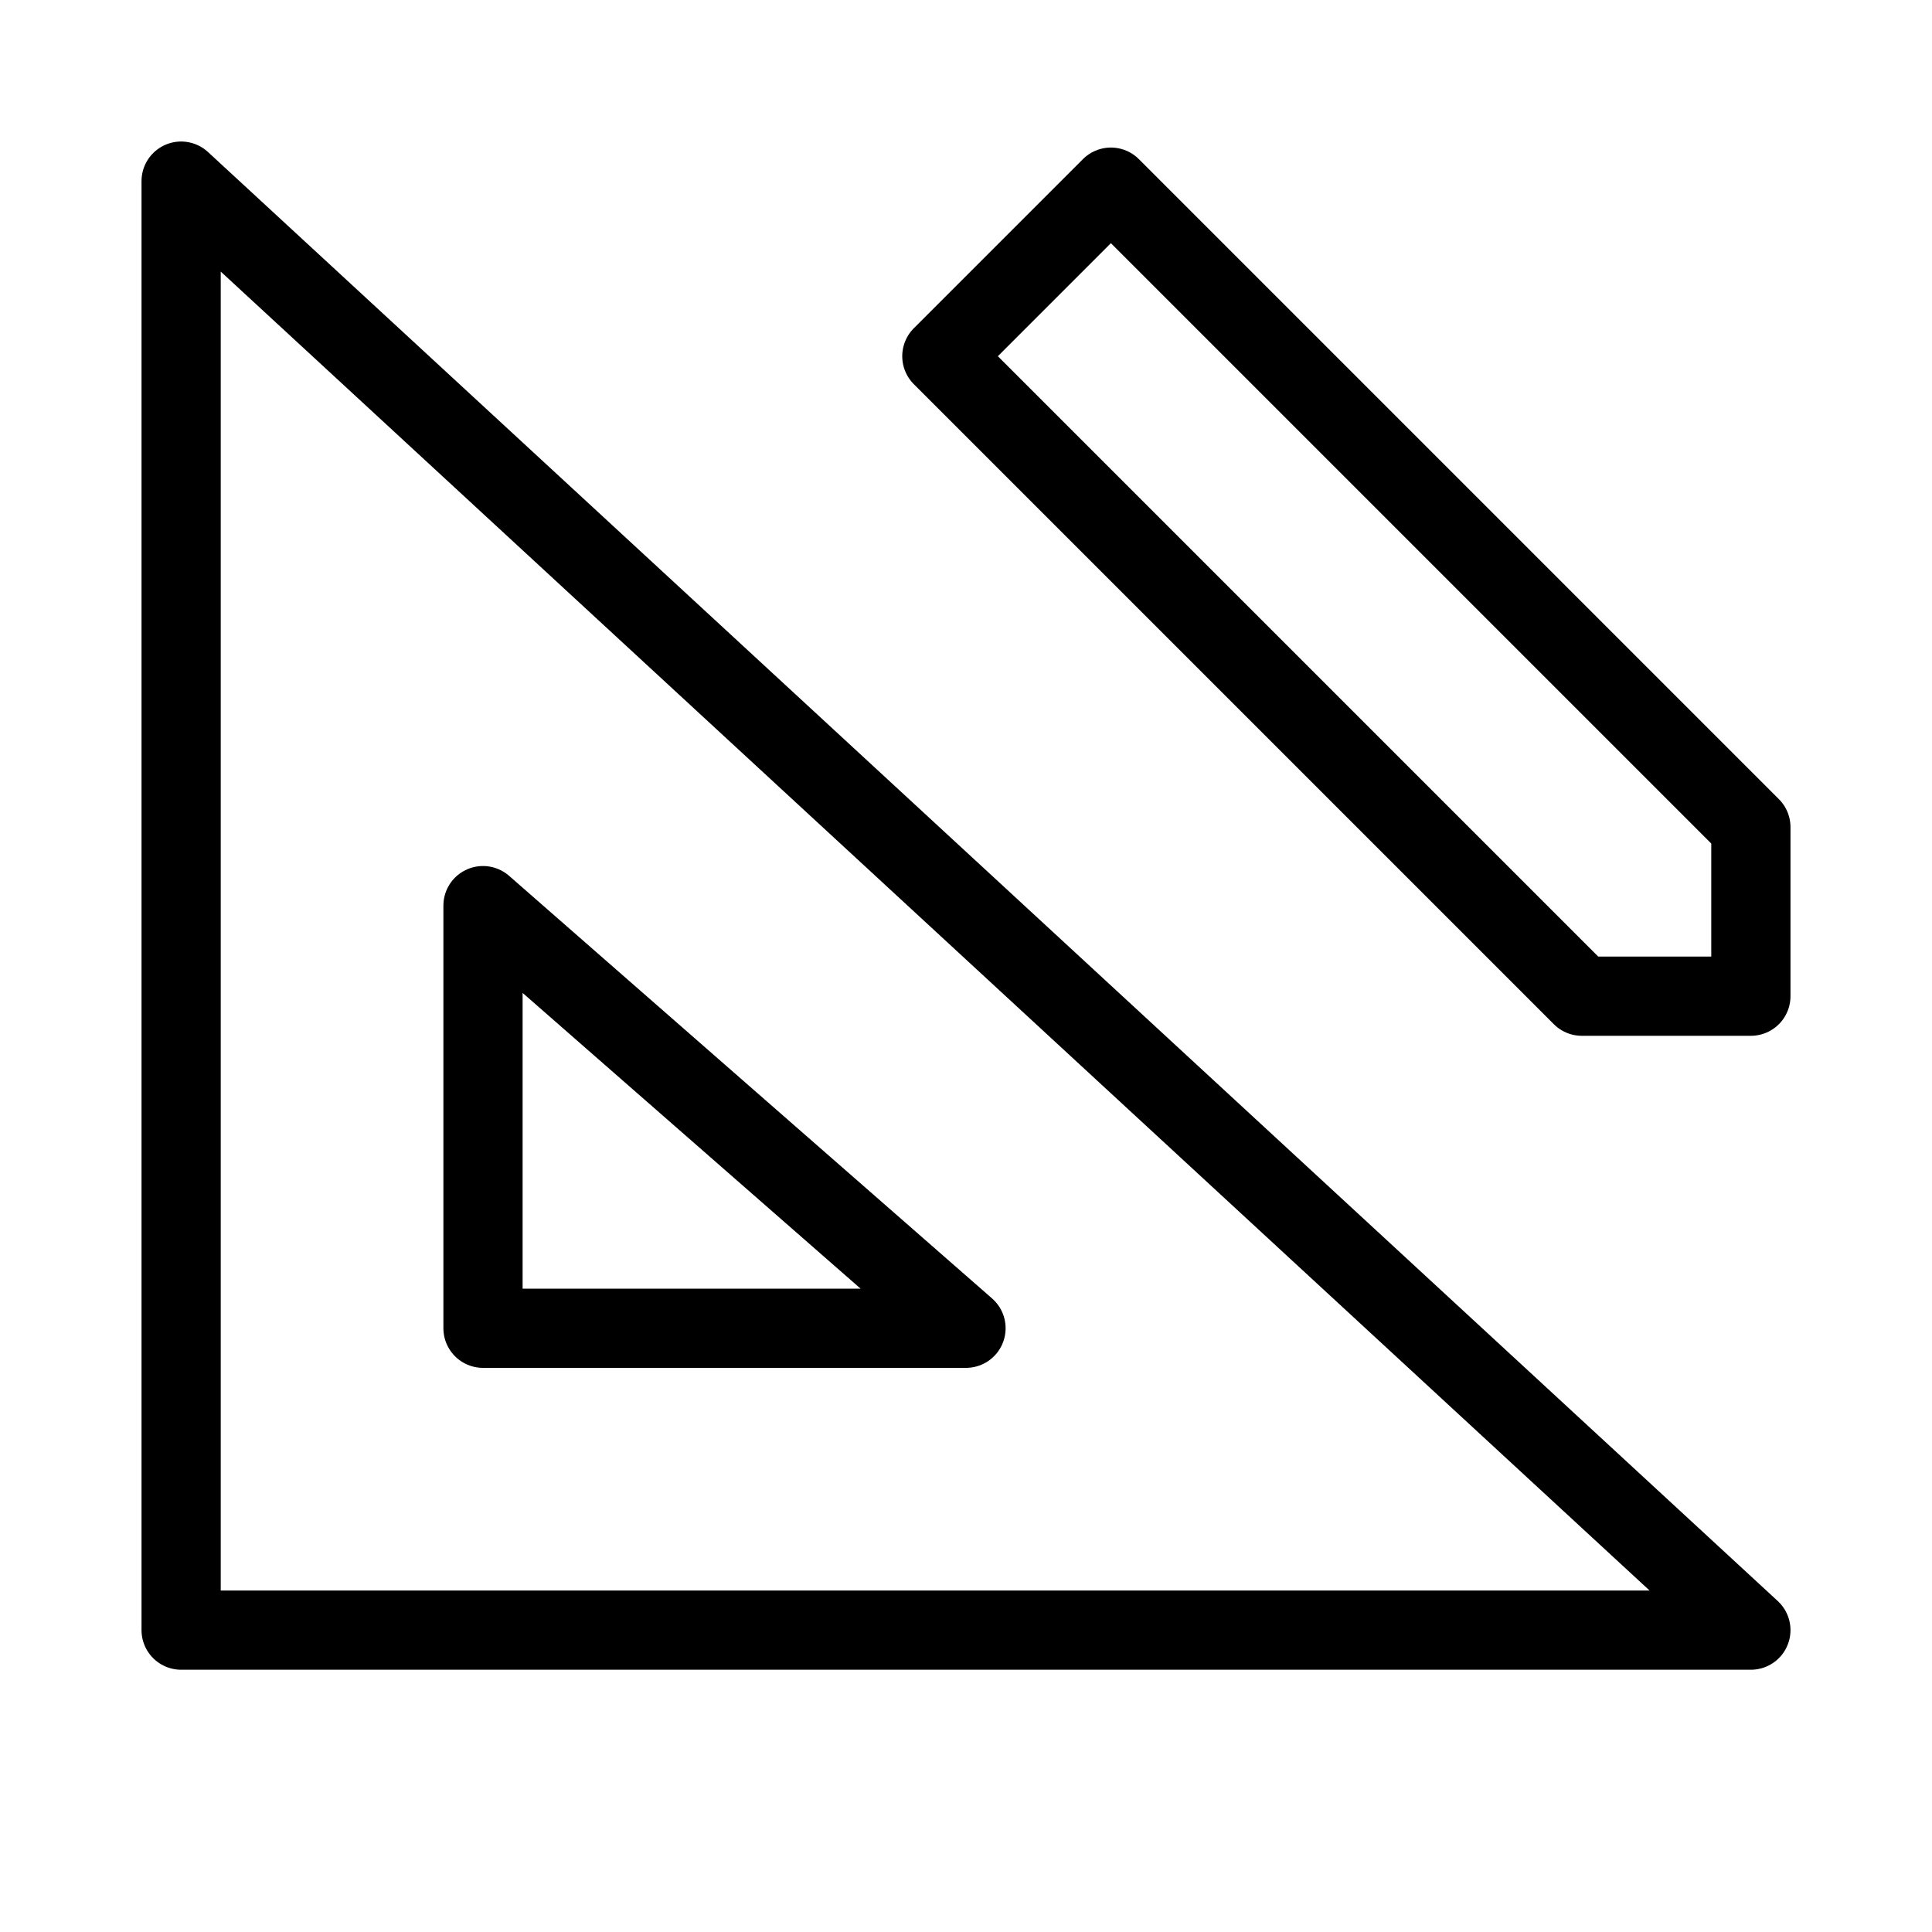 <!DOCTYPE svg PUBLIC "-//W3C//DTD SVG 1.1//EN" "http://www.w3.org/Graphics/SVG/1.1/DTD/svg11.dtd">
<!-- Uploaded to: SVG Repo, www.svgrepo.com, Transformed by: SVG Repo Mixer Tools -->
<svg version="1.1" id="Icons" xmlns="http://www.w3.org/2000/svg" xmlns:xlink="http://www.w3.org/1999/xlink" viewBox="0 0 32 32" xml:space="preserve" width="800px" height="800px" fill="#000000">
<g id="SVGRepo_bgCarrier" stroke-width="0"/>
<g id="SVGRepo_tracerCarrier" stroke-linecap="round" stroke-linejoin="round"/>
<g id="SVGRepo_iconCarrier"> <style type="text/css"> .st0{fill:none;stroke:#000000;stroke-width:1.312;stroke-linecap:round;stroke-linejoin:round;stroke-miterlimit:10;} .st1{fill:none;stroke:#000000;stroke-width:1.312;stroke-linecap:round;stroke-linejoin:round;} .st2{fill:none;stroke:#000000;stroke-width:1.312;stroke-linecap:round;stroke-linejoin:round;stroke-dasharray:6,6;} .st3{fill:none;stroke:#000000;stroke-width:1.312;stroke-linecap:round;stroke-linejoin:round;stroke-dasharray:4,4;} .st4{fill:none;stroke:#000000;stroke-width:1.312;stroke-linecap:round;} .st5{fill:none;stroke:#000000;stroke-width:1.312;stroke-linecap:round;stroke-dasharray:3.108,3.108;} .st6{fill:none;stroke:#000000;stroke-width:1.312;stroke-linecap:round;stroke-linejoin:round;stroke-miterlimit:10;stroke-dasharray:4,3;} </style> <polygon class="st0" points="3,3 3,27 29,27 "/> <polygon class="st0" points="8,15 8,22 16,22 "/> <polygon class="st0" points="29,13.7 29,16.5 26.2,16.5 15.6,5.9 18.4,3.1 "/> </g>
</svg>